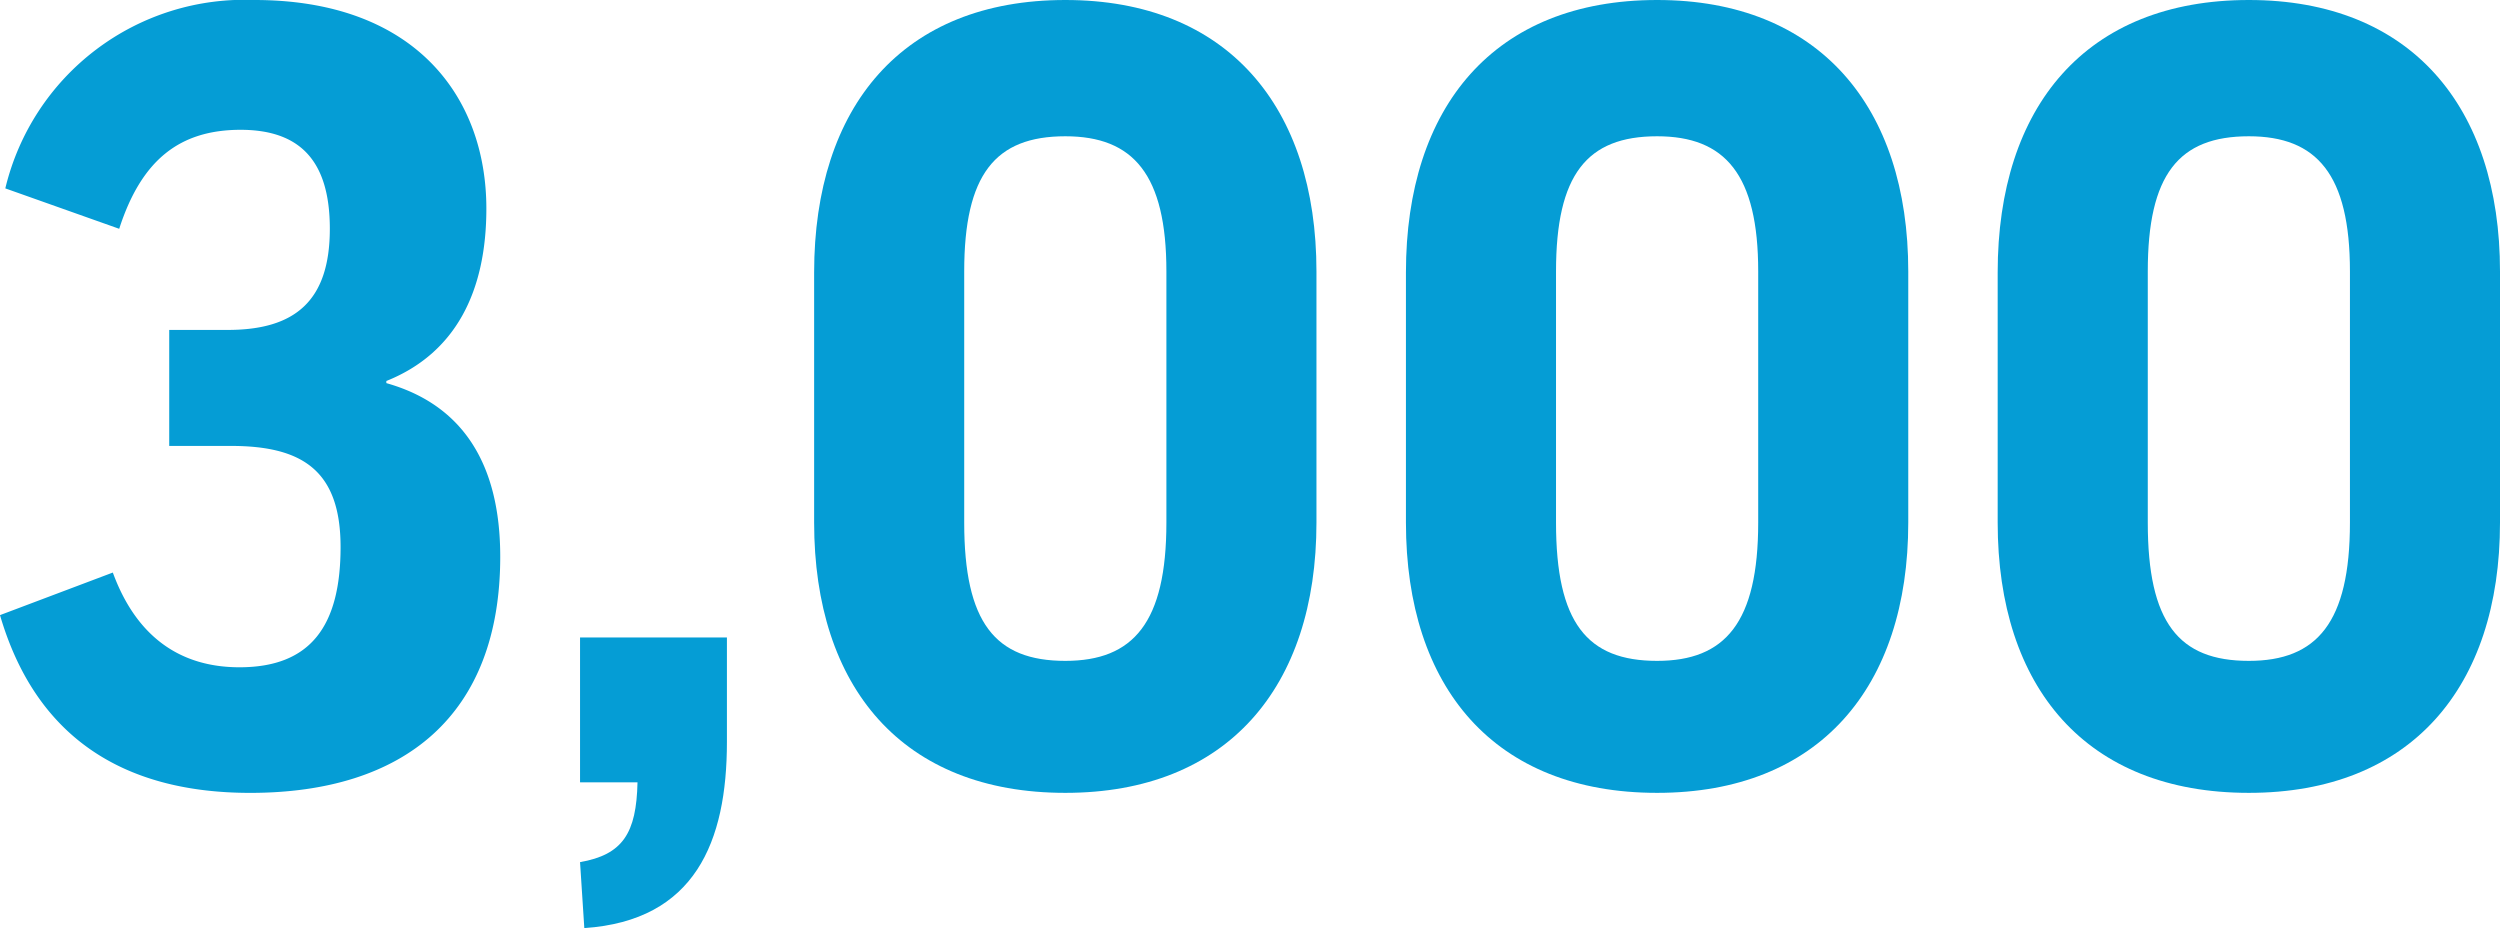 <svg xmlns="http://www.w3.org/2000/svg" xmlns:xlink="http://www.w3.org/1999/xlink" width="107.759" height="40" viewBox="0 0 107.759 40"><defs><clipPath id="a"><rect width="107.759" height="40" fill="#059dd5"/></clipPath></defs><g transform="translate(0 0)"><g transform="translate(0 0)" clip-path="url(#a)"><path d="M7.294,14.221H9.817c2.89,0,4.4-1.24,4.4-4.36,0-2.98-1.33-4.266-3.854-4.266C7.753,5.6,6.1,6.881,5.138,9.862L.229,8.12A10.6,10.6,0,0,1,10.964,0c6.927,0,10,4.175,10,8.992,0,3.578-1.329,6.237-4.311,7.43v.092c3.257.919,4.909,3.441,4.909,7.479,0,6.834-4.129,10.183-10.781,10.183C5.23,34.175,1.514,31.7,0,26.514l4.863-1.835c1.009,2.754,2.89,4.083,5.459,4.083,3.074,0,4.358-1.789,4.358-5.184,0-3.3-1.652-4.357-4.725-4.357H7.294Z" transform="translate(0 0)" fill="#059dd5"/><path d="M16.35,17.969h6.331v4.5c0,4.312-1.376,7.705-6.147,8.027l-.184-2.843c1.835-.321,2.431-1.239,2.477-3.441H16.35Z" transform="translate(8.652 9.508)" fill="#059dd5"/><path d="M44.6,22.524c0,7.109-3.854,11.651-10.825,11.651-7.019,0-10.827-4.542-10.827-11.651V11.743C22.95,4.589,26.758,0,33.777,0,40.748,0,44.6,4.589,44.6,11.7Zm-15.183,0c0,4.311,1.329,5.962,4.358,5.962,2.936,0,4.357-1.652,4.357-5.962V11.7c0-4.175-1.421-5.826-4.357-5.826-3.029,0-4.358,1.652-4.358,5.826Z" transform="translate(12.144 0)" fill="#059dd5"/><path d="M61.282,22.524c0,7.109-3.854,11.651-10.825,11.651-7.019,0-10.827-4.542-10.827-11.651V11.743C39.63,4.589,43.438,0,50.457,0c6.971,0,10.825,4.588,10.825,11.7Zm-15.183,0c0,4.311,1.329,5.962,4.358,5.962,2.936,0,4.357-1.652,4.357-5.962V11.7c0-4.175-1.421-5.826-4.357-5.826-3.029,0-4.358,1.652-4.358,5.826Z" transform="translate(20.971 0)" fill="#059dd5"/><path d="M77.962,22.524c0,7.109-3.854,11.651-10.825,11.651-7.019,0-10.827-4.542-10.827-11.651V11.743C56.31,4.589,60.118,0,67.137,0c6.971,0,10.825,4.588,10.825,11.7Zm-15.182,0c0,4.311,1.329,5.962,4.357,5.962,2.936,0,4.357-1.652,4.357-5.962V11.7c0-4.175-1.421-5.826-4.357-5.826-3.028,0-4.357,1.652-4.357,5.826Z" transform="translate(29.797 0)" fill="#059dd5"/></g></g></svg>